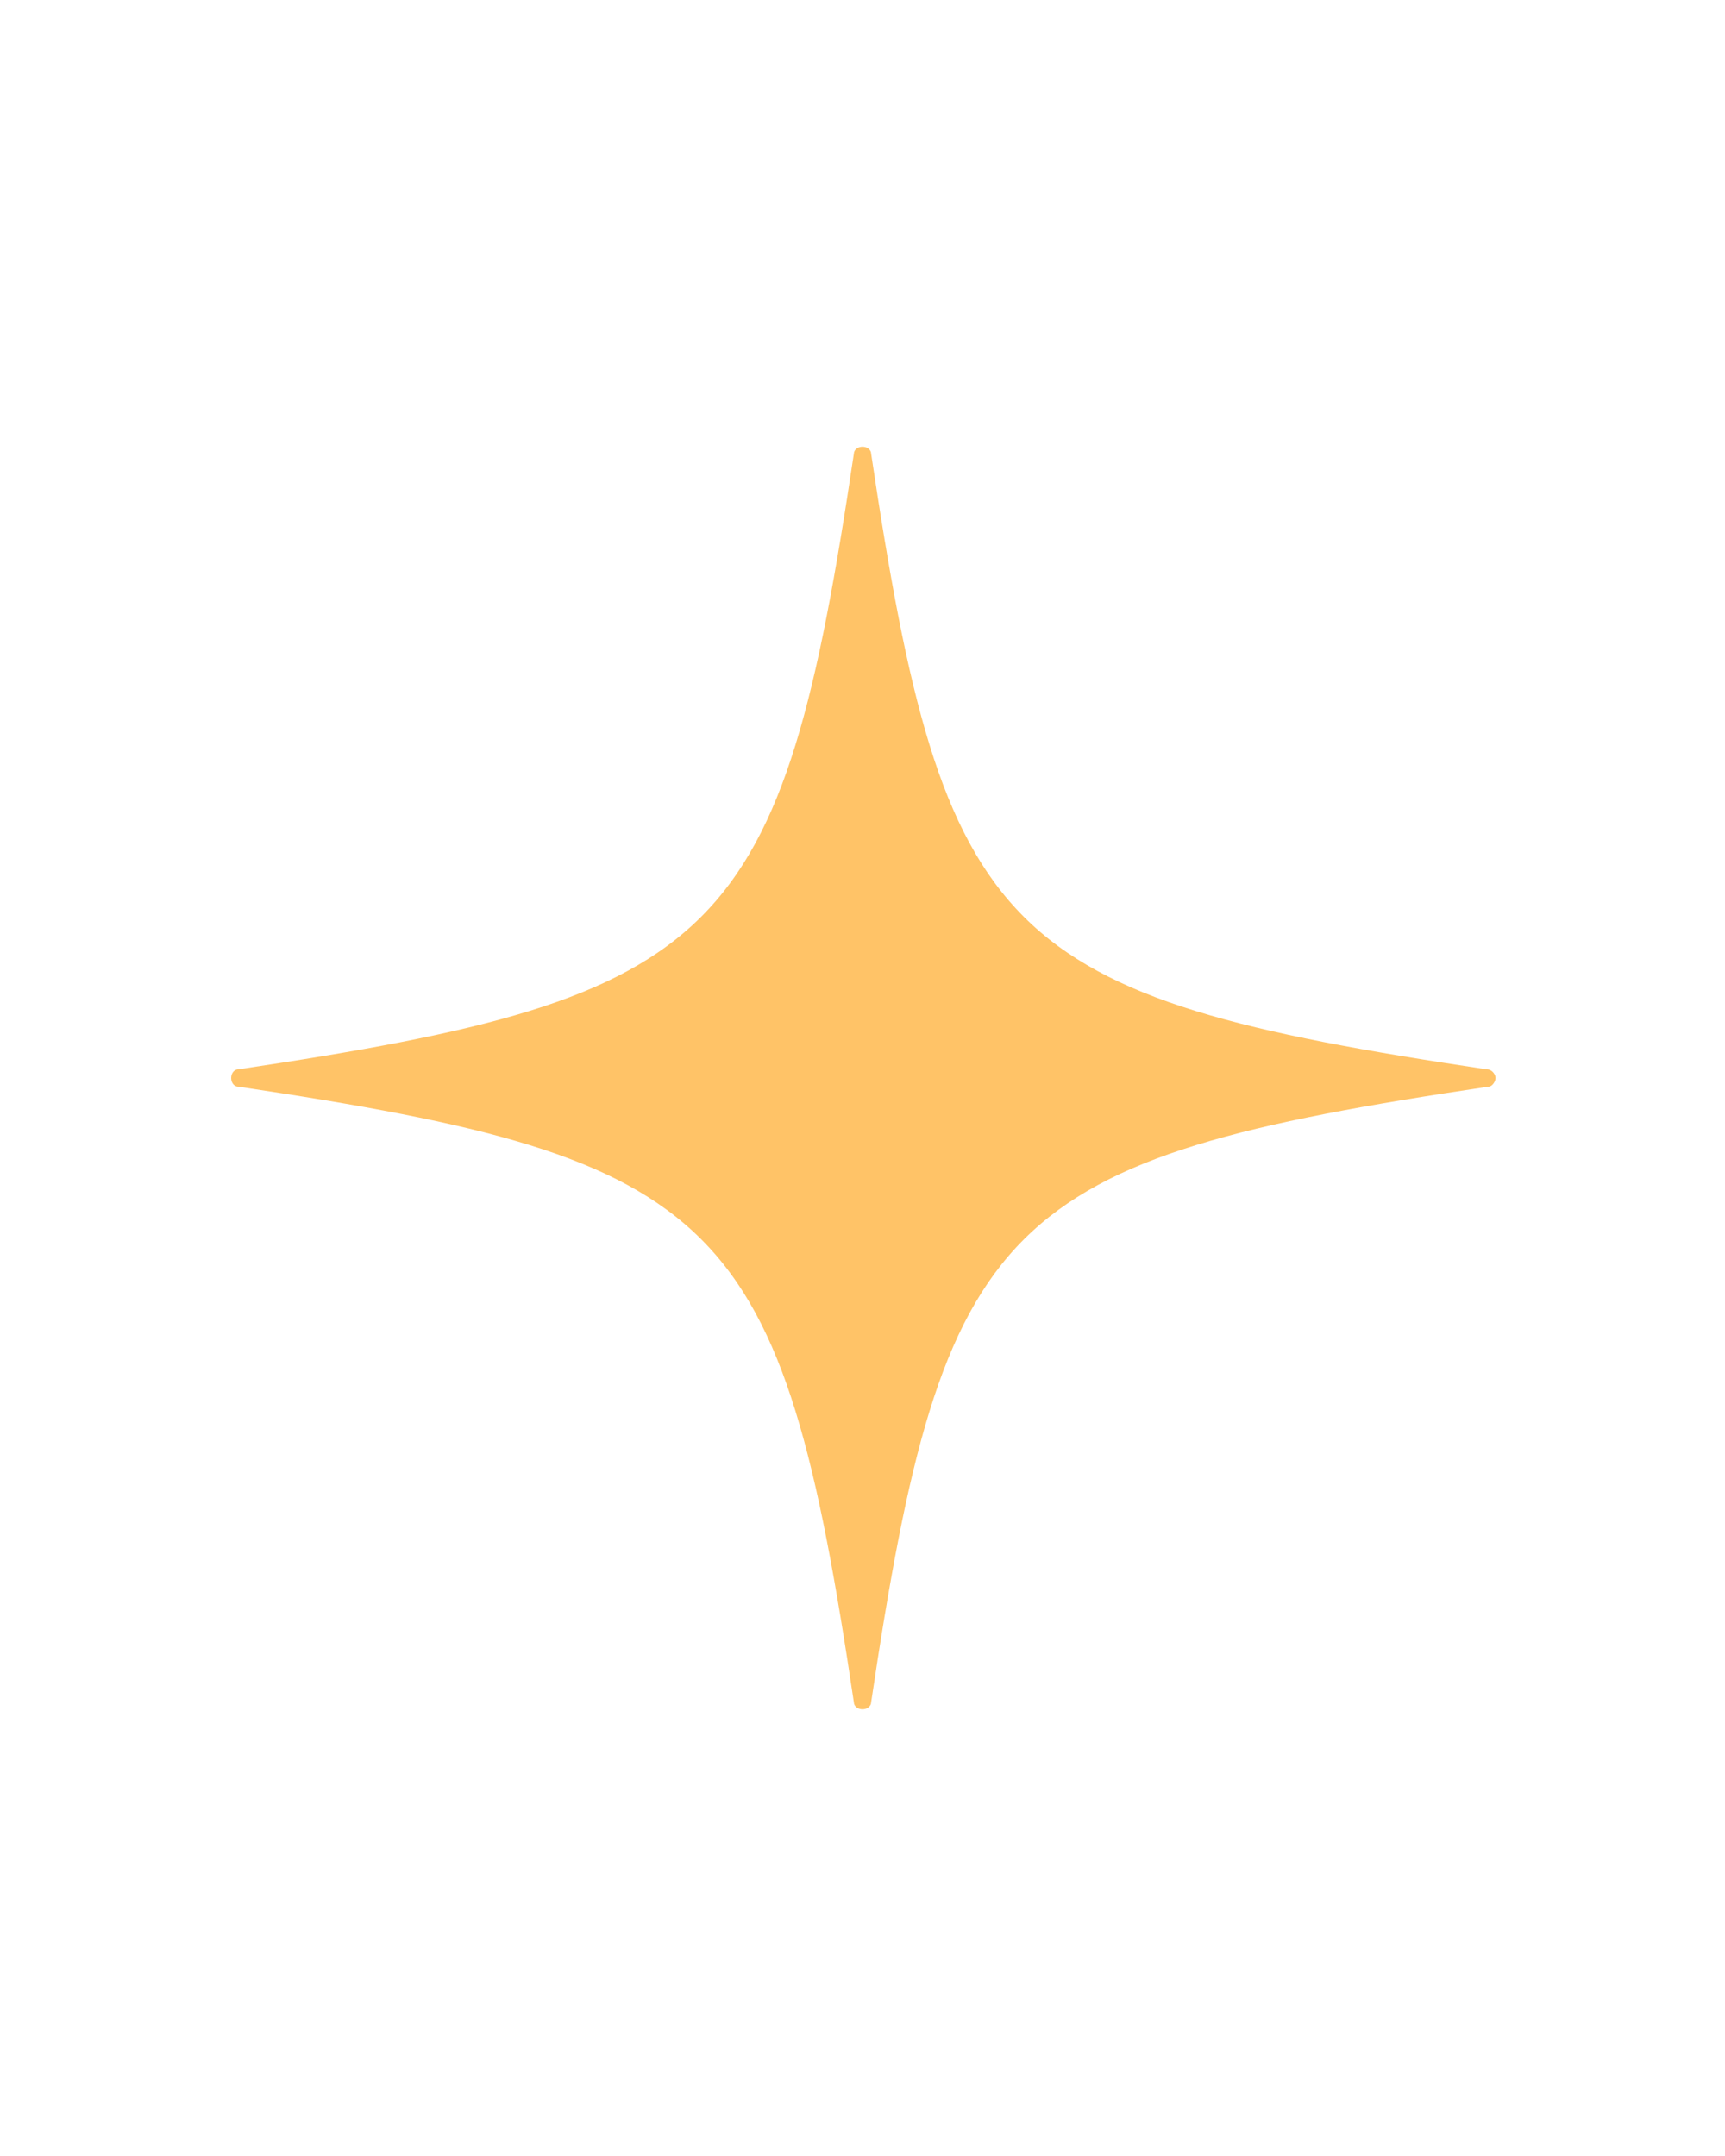 <?xml version="1.0" encoding="UTF-8"?>
<svg xmlns="http://www.w3.org/2000/svg" xmlns:xlink="http://www.w3.org/1999/xlink" version="1.1" id="katman_1" x="0px" y="0px" viewBox="0 0 100 125" style="enable-background:new 0 0 100 125;" xml:space="preserve"> <style type="text/css"> .st0{fill:#FFC367;} </style> <path class="st0" d="M86.7,62.5c0,0.2-0.2,0.5-0.4,0.5C58,67.2,54.7,70.5,50.5,98.7c0,0.2-0.2,0.4-0.5,0.4s-0.5-0.2-0.5-0.4 C45.3,70.5,42,67.2,13.8,63c-0.2,0-0.4-0.2-0.4-0.5s0.2-0.5,0.4-0.5c28.2-4.2,31.5-7.5,35.7-35.7c0-0.2,0.2-0.4,0.5-0.4 s0.5,0.2,0.5,0.4C54.7,54.5,58,57.8,86.2,62C86.5,62,86.7,62.3,86.7,62.5z"></path> </svg>
